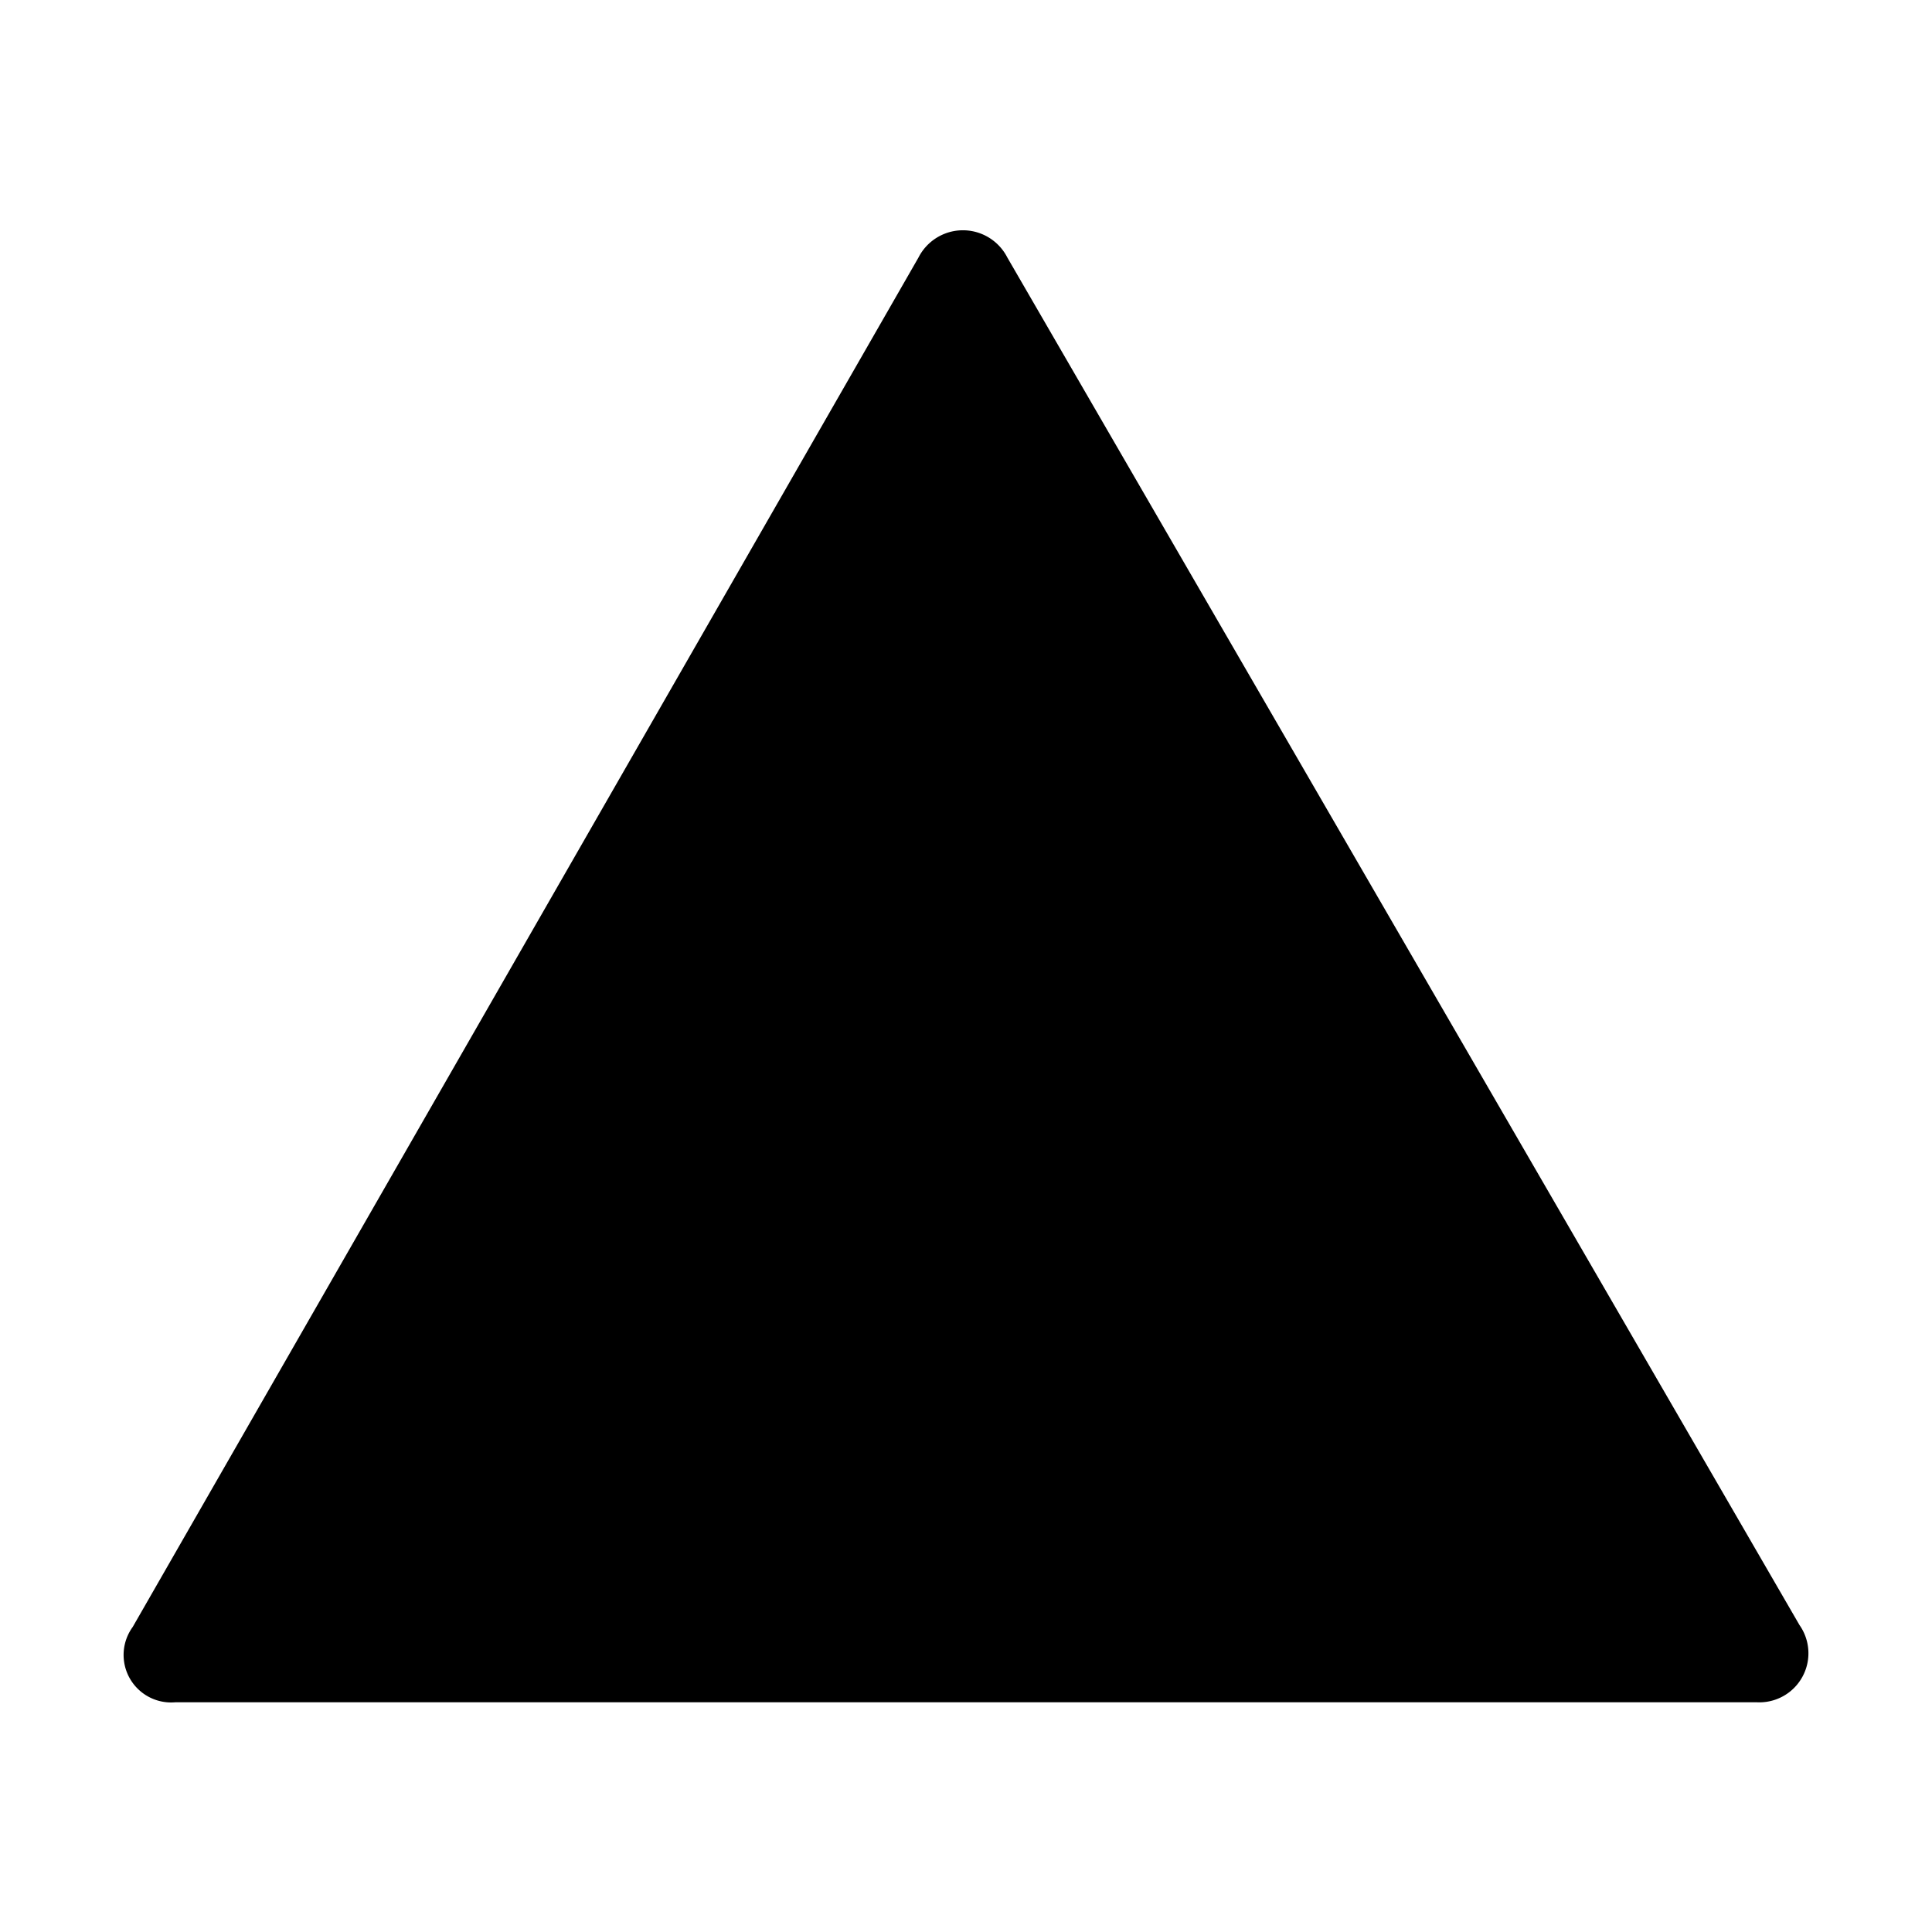 <svg xmlns="http://www.w3.org/2000/svg" viewBox="0 0 100 100"><title>80_Contain_triangle_v15</title><g id="icons"><path d="M6.87,84.21,47.54,13.33a2.58,2.58,0,0,1,4.6,0l41,70.78a2.54,2.54,0,0,1-2.2,4H9.07A2.46,2.46,0,0,1,6.87,84.21Z"/></g></svg>